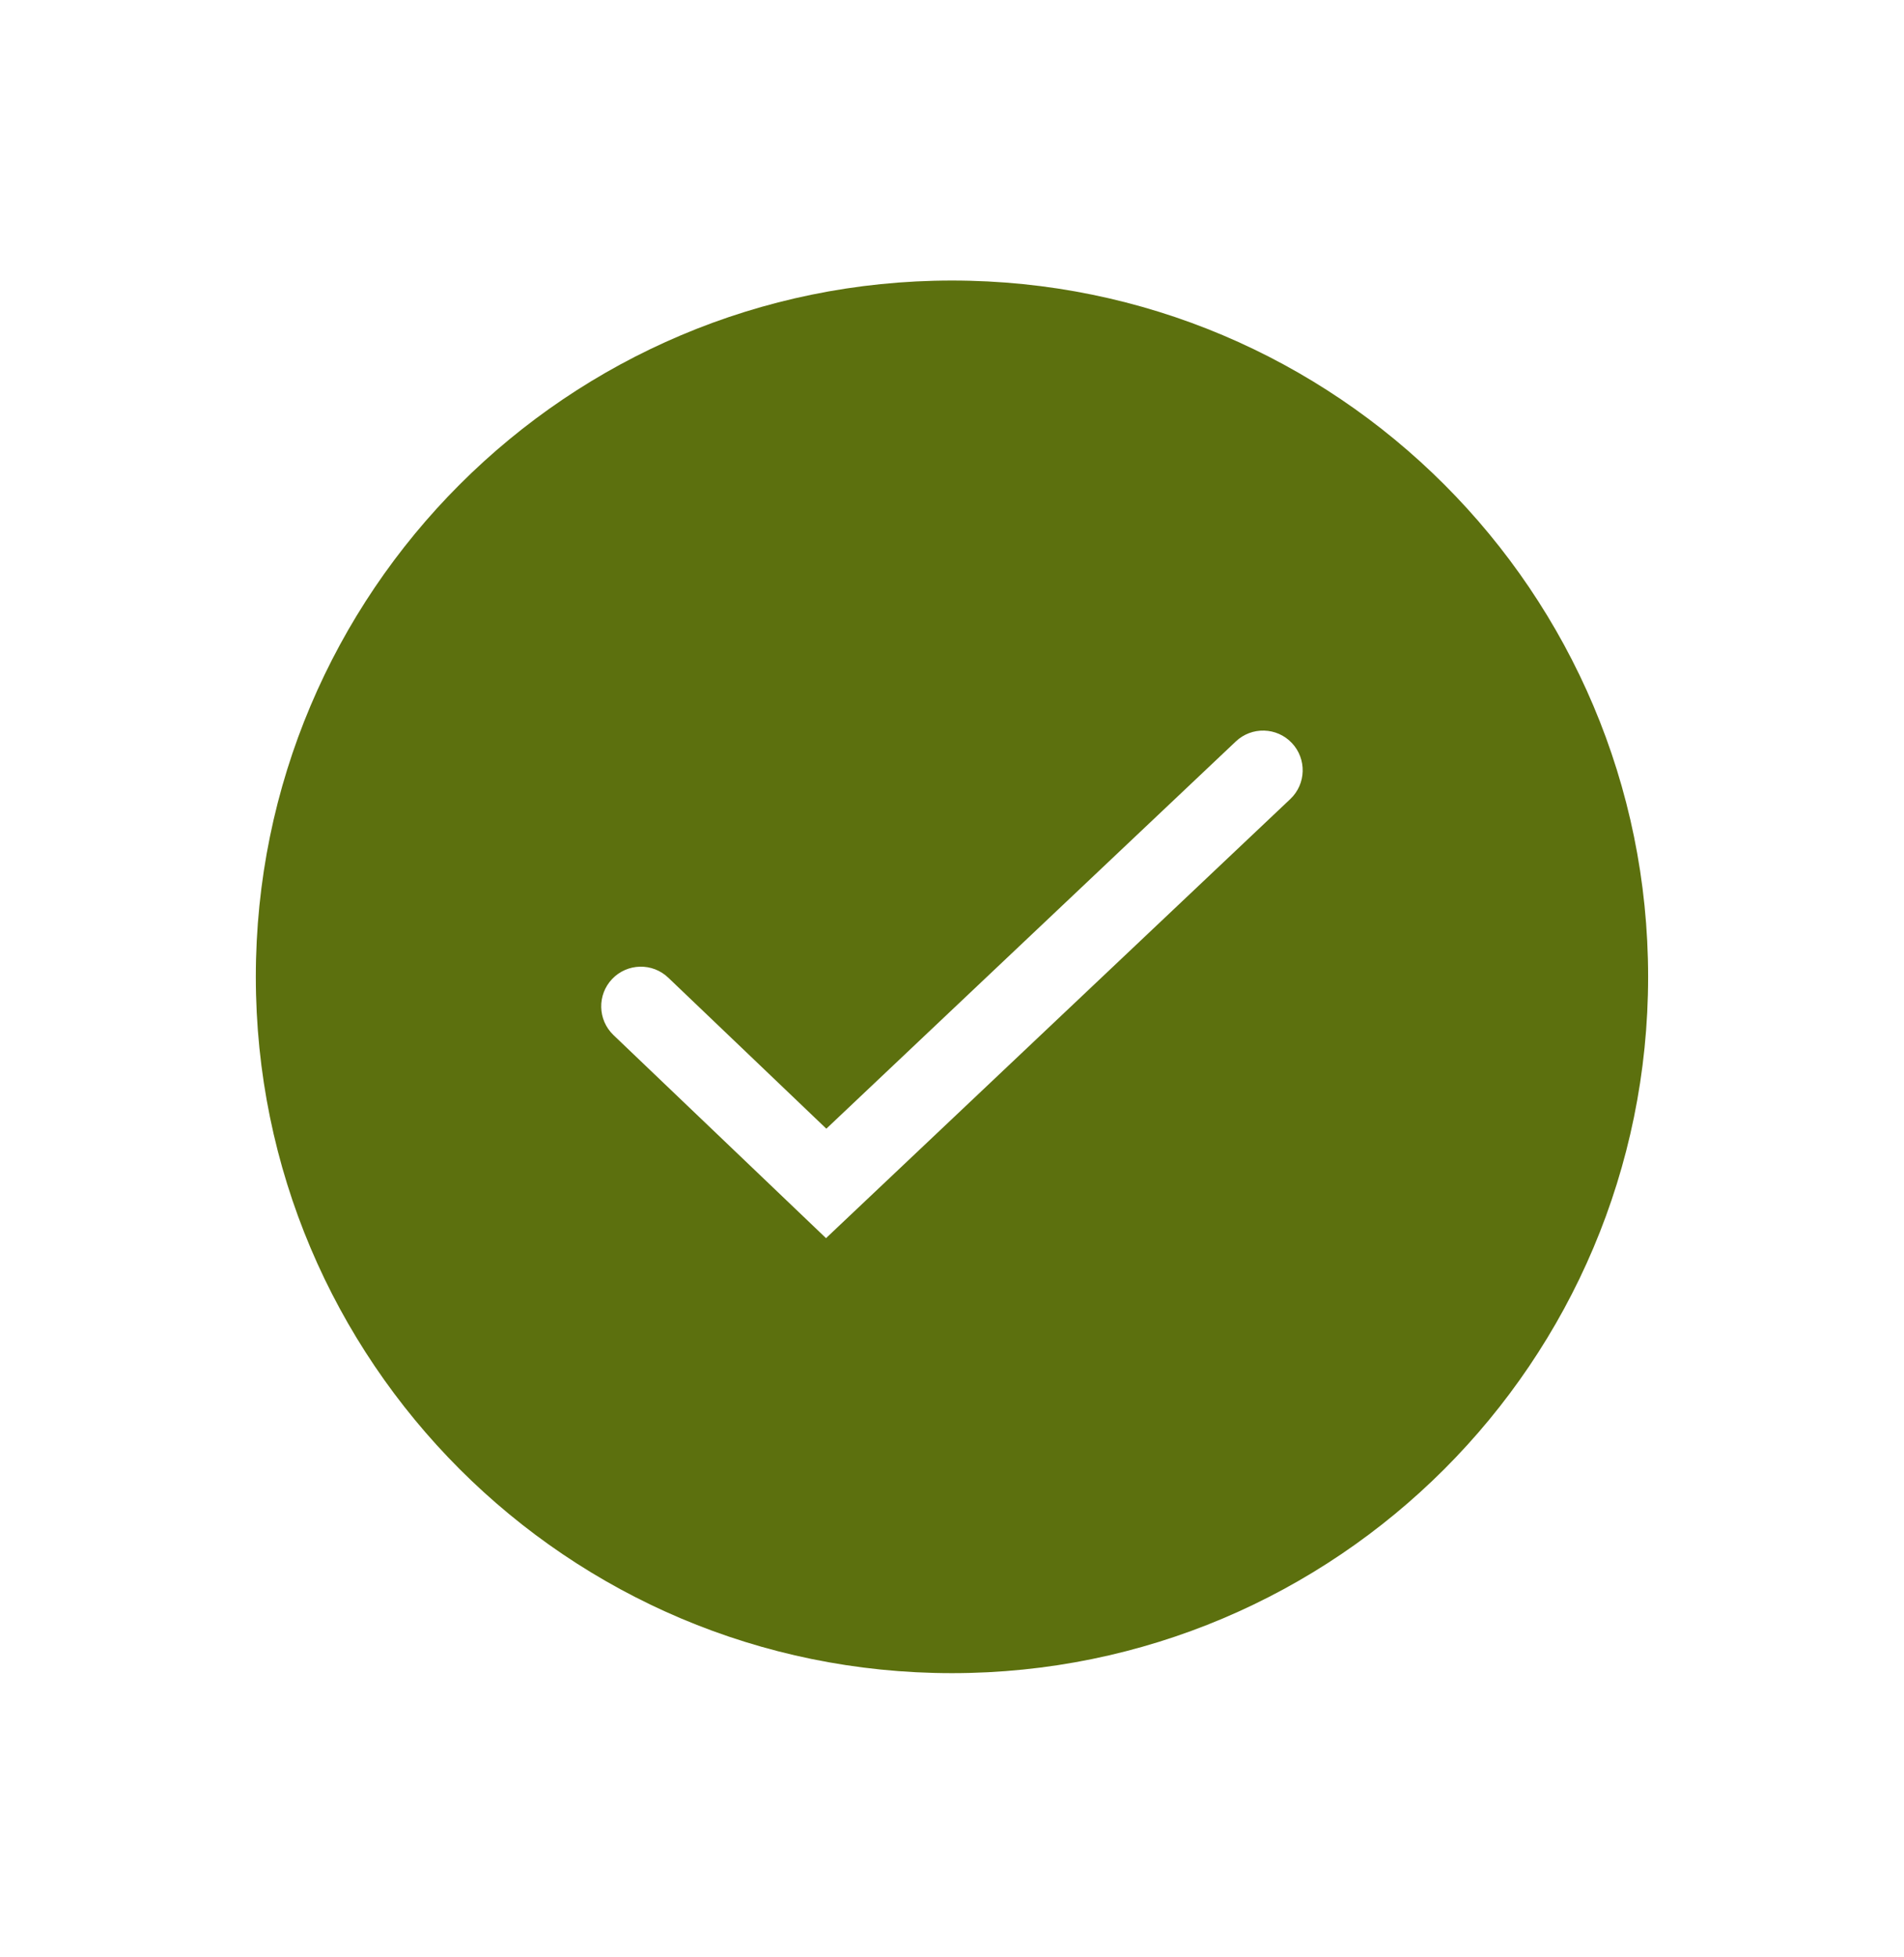 <svg width="36" height="37" viewBox="0 0 36 37" fill="none" xmlns="http://www.w3.org/2000/svg">
<path fill-rule="evenodd" clip-rule="evenodd" d="M17.999 31.628C25.269 31.628 31.162 25.735 31.162 18.465C31.162 11.196 25.269 5.303 17.999 5.303C10.73 5.303 4.837 11.196 4.837 18.465C4.837 25.735 10.73 31.628 17.999 31.628ZM24.396 15.105C24.697 14.821 24.71 14.346 24.426 14.045C24.141 13.744 23.667 13.731 23.366 14.016L15.624 21.336L12.635 18.481C12.336 18.195 11.861 18.206 11.575 18.505C11.289 18.805 11.3 19.279 11.599 19.566L15.618 23.405L24.396 15.105Z" fill="#5C700E"/>
</svg>
